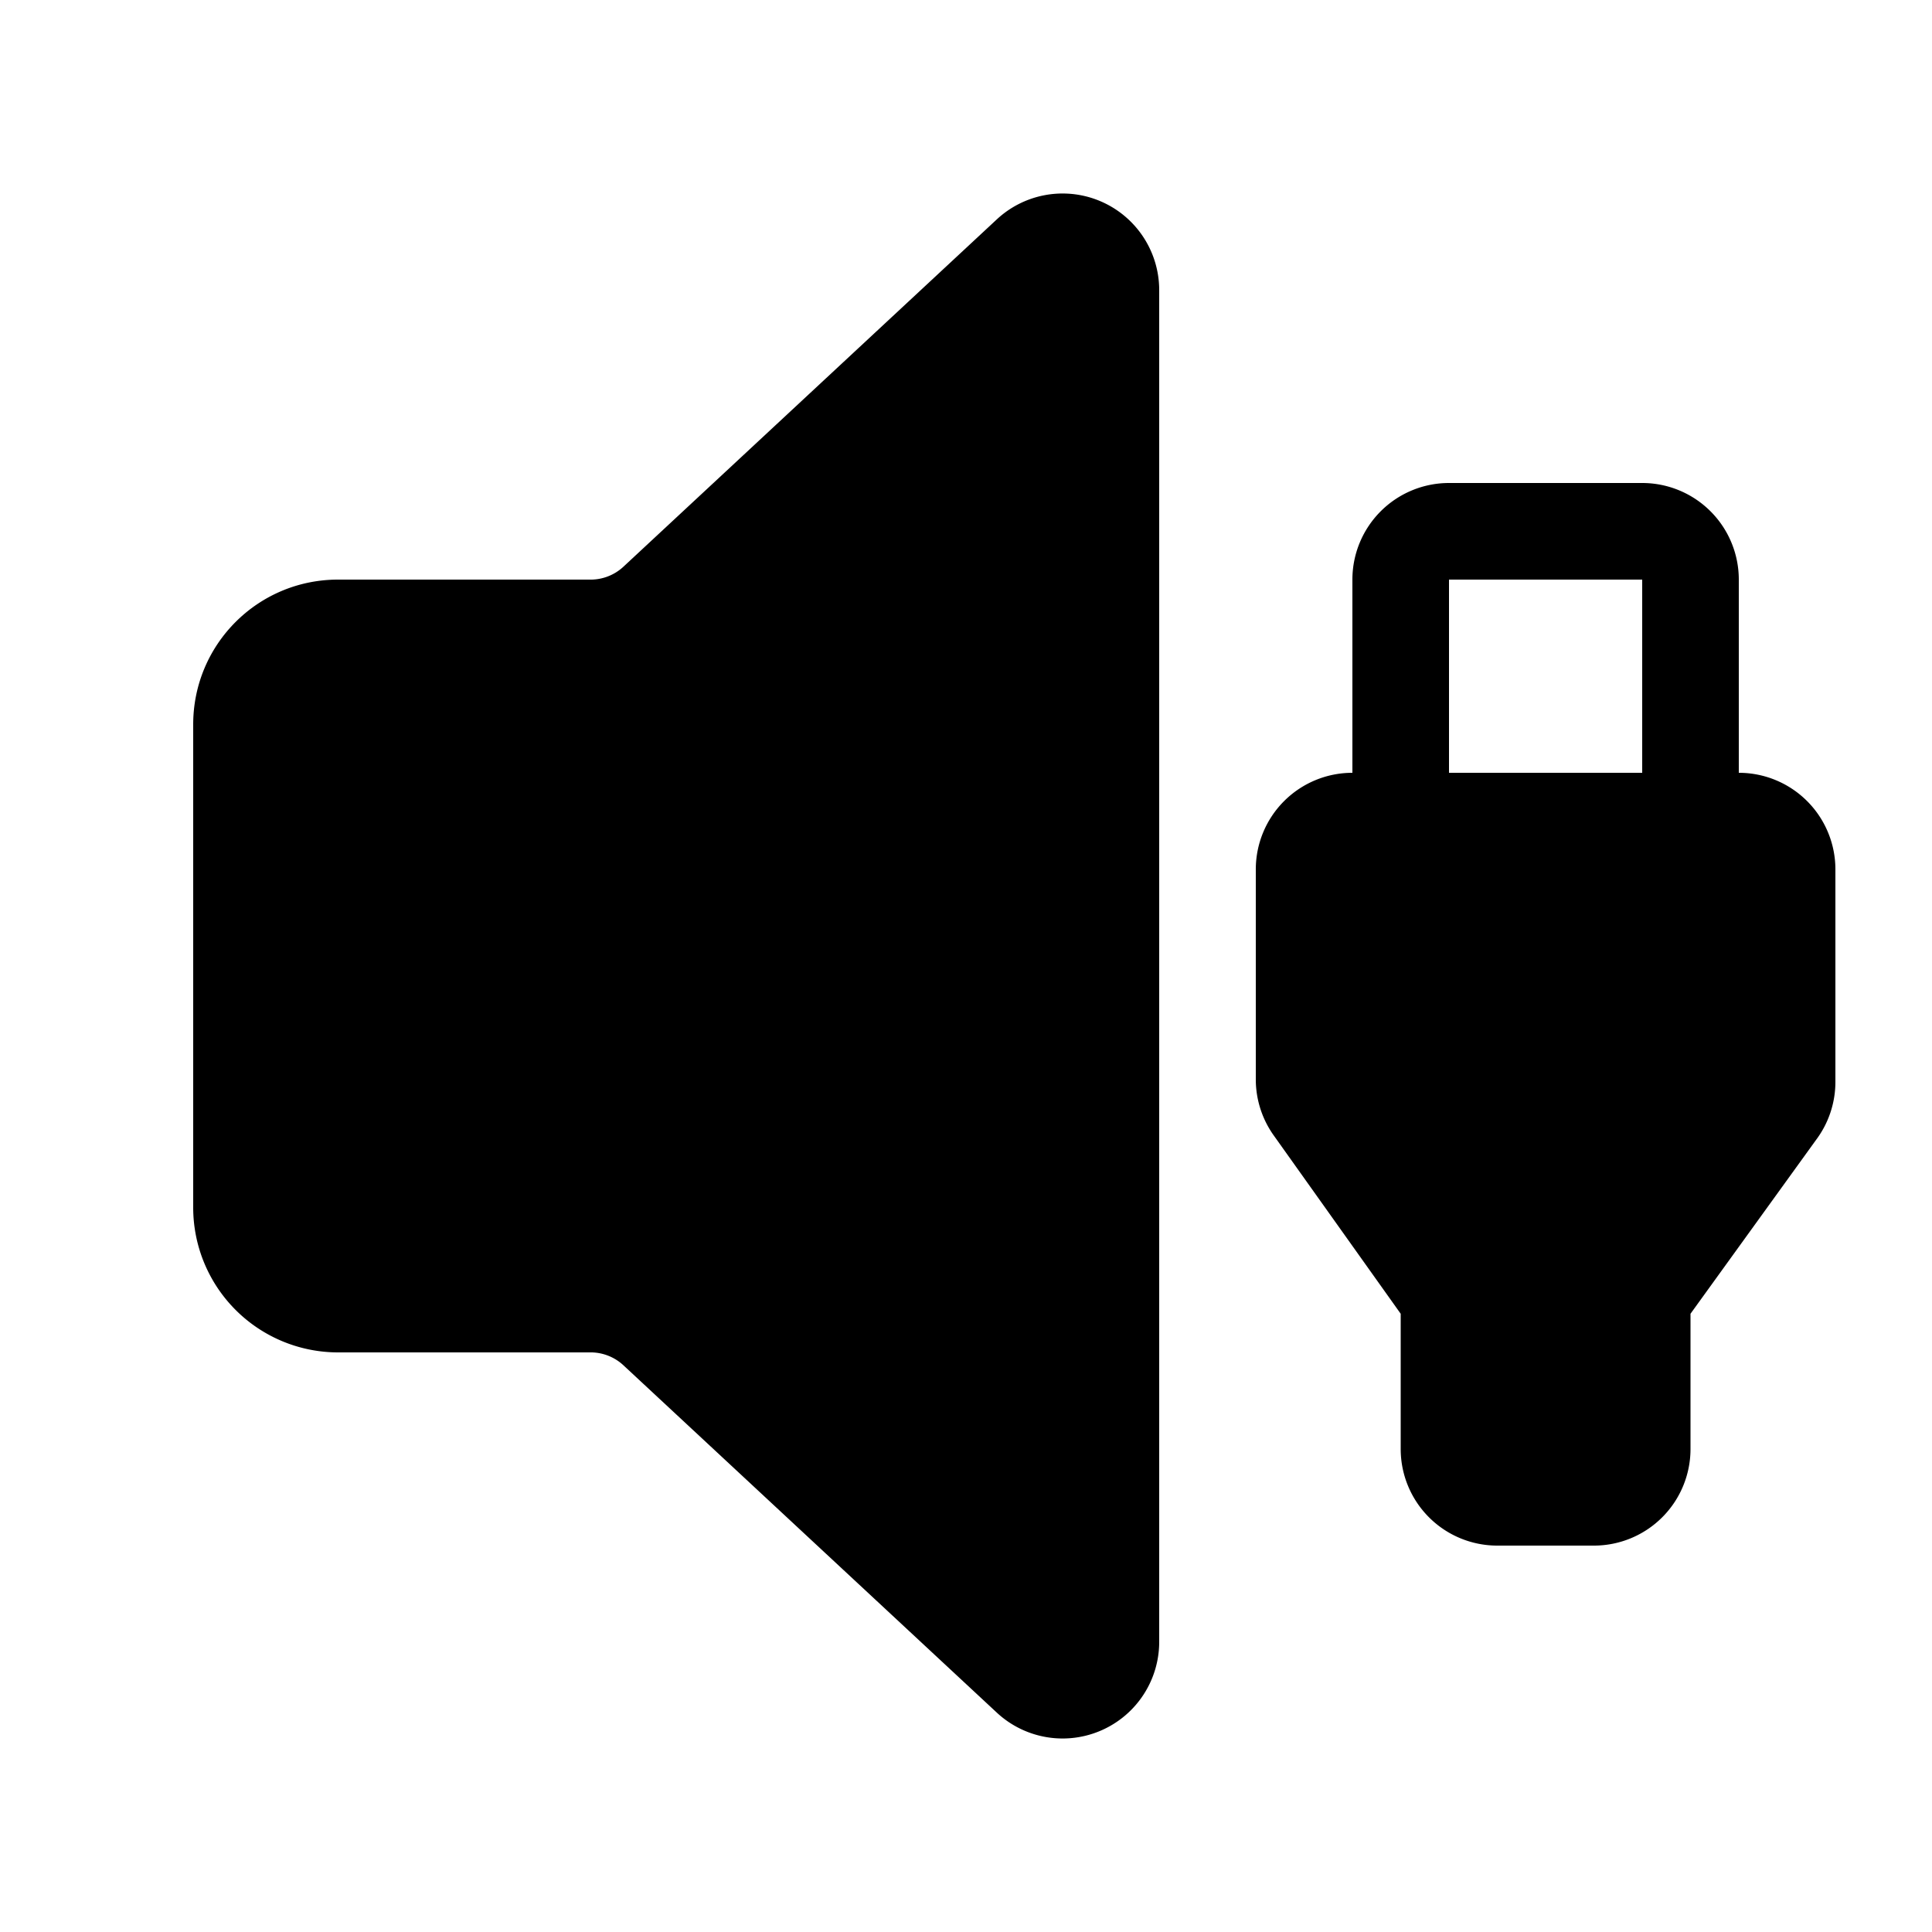 <svg width="20" height="20" viewBox="0 0 20 20" xmlns="http://www.w3.org/2000/svg"><path d="M10.32 2.27a1 1 0 0 1 1.68.74v13.98a1 1 0 0 1-1.68.74l-3.87-3.6A.5.5 0 0 0 6.1 14H3.5A1.5 1.5 0 0 1 2 12.5v-5C2 6.67 2.67 6 3.5 6h2.6a.5.5 0 0 0 .35-.13l3.87-3.6ZM14 8V6a1 1 0 0 1 1-1h2a1 1 0 0 1 1 1v2a1 1 0 0 1 1 1v2.2a1 1 0 0 1-.2.6l-1.3 1.8V15a1 1 0 0 1-1 1h-1a1 1 0 0 1-1-1v-1.4l-1.31-1.84a1 1 0 0 1-.19-.58V9a1 1 0 0 1 1-1Zm1 0h2V6h-2v2Z"/></svg>
